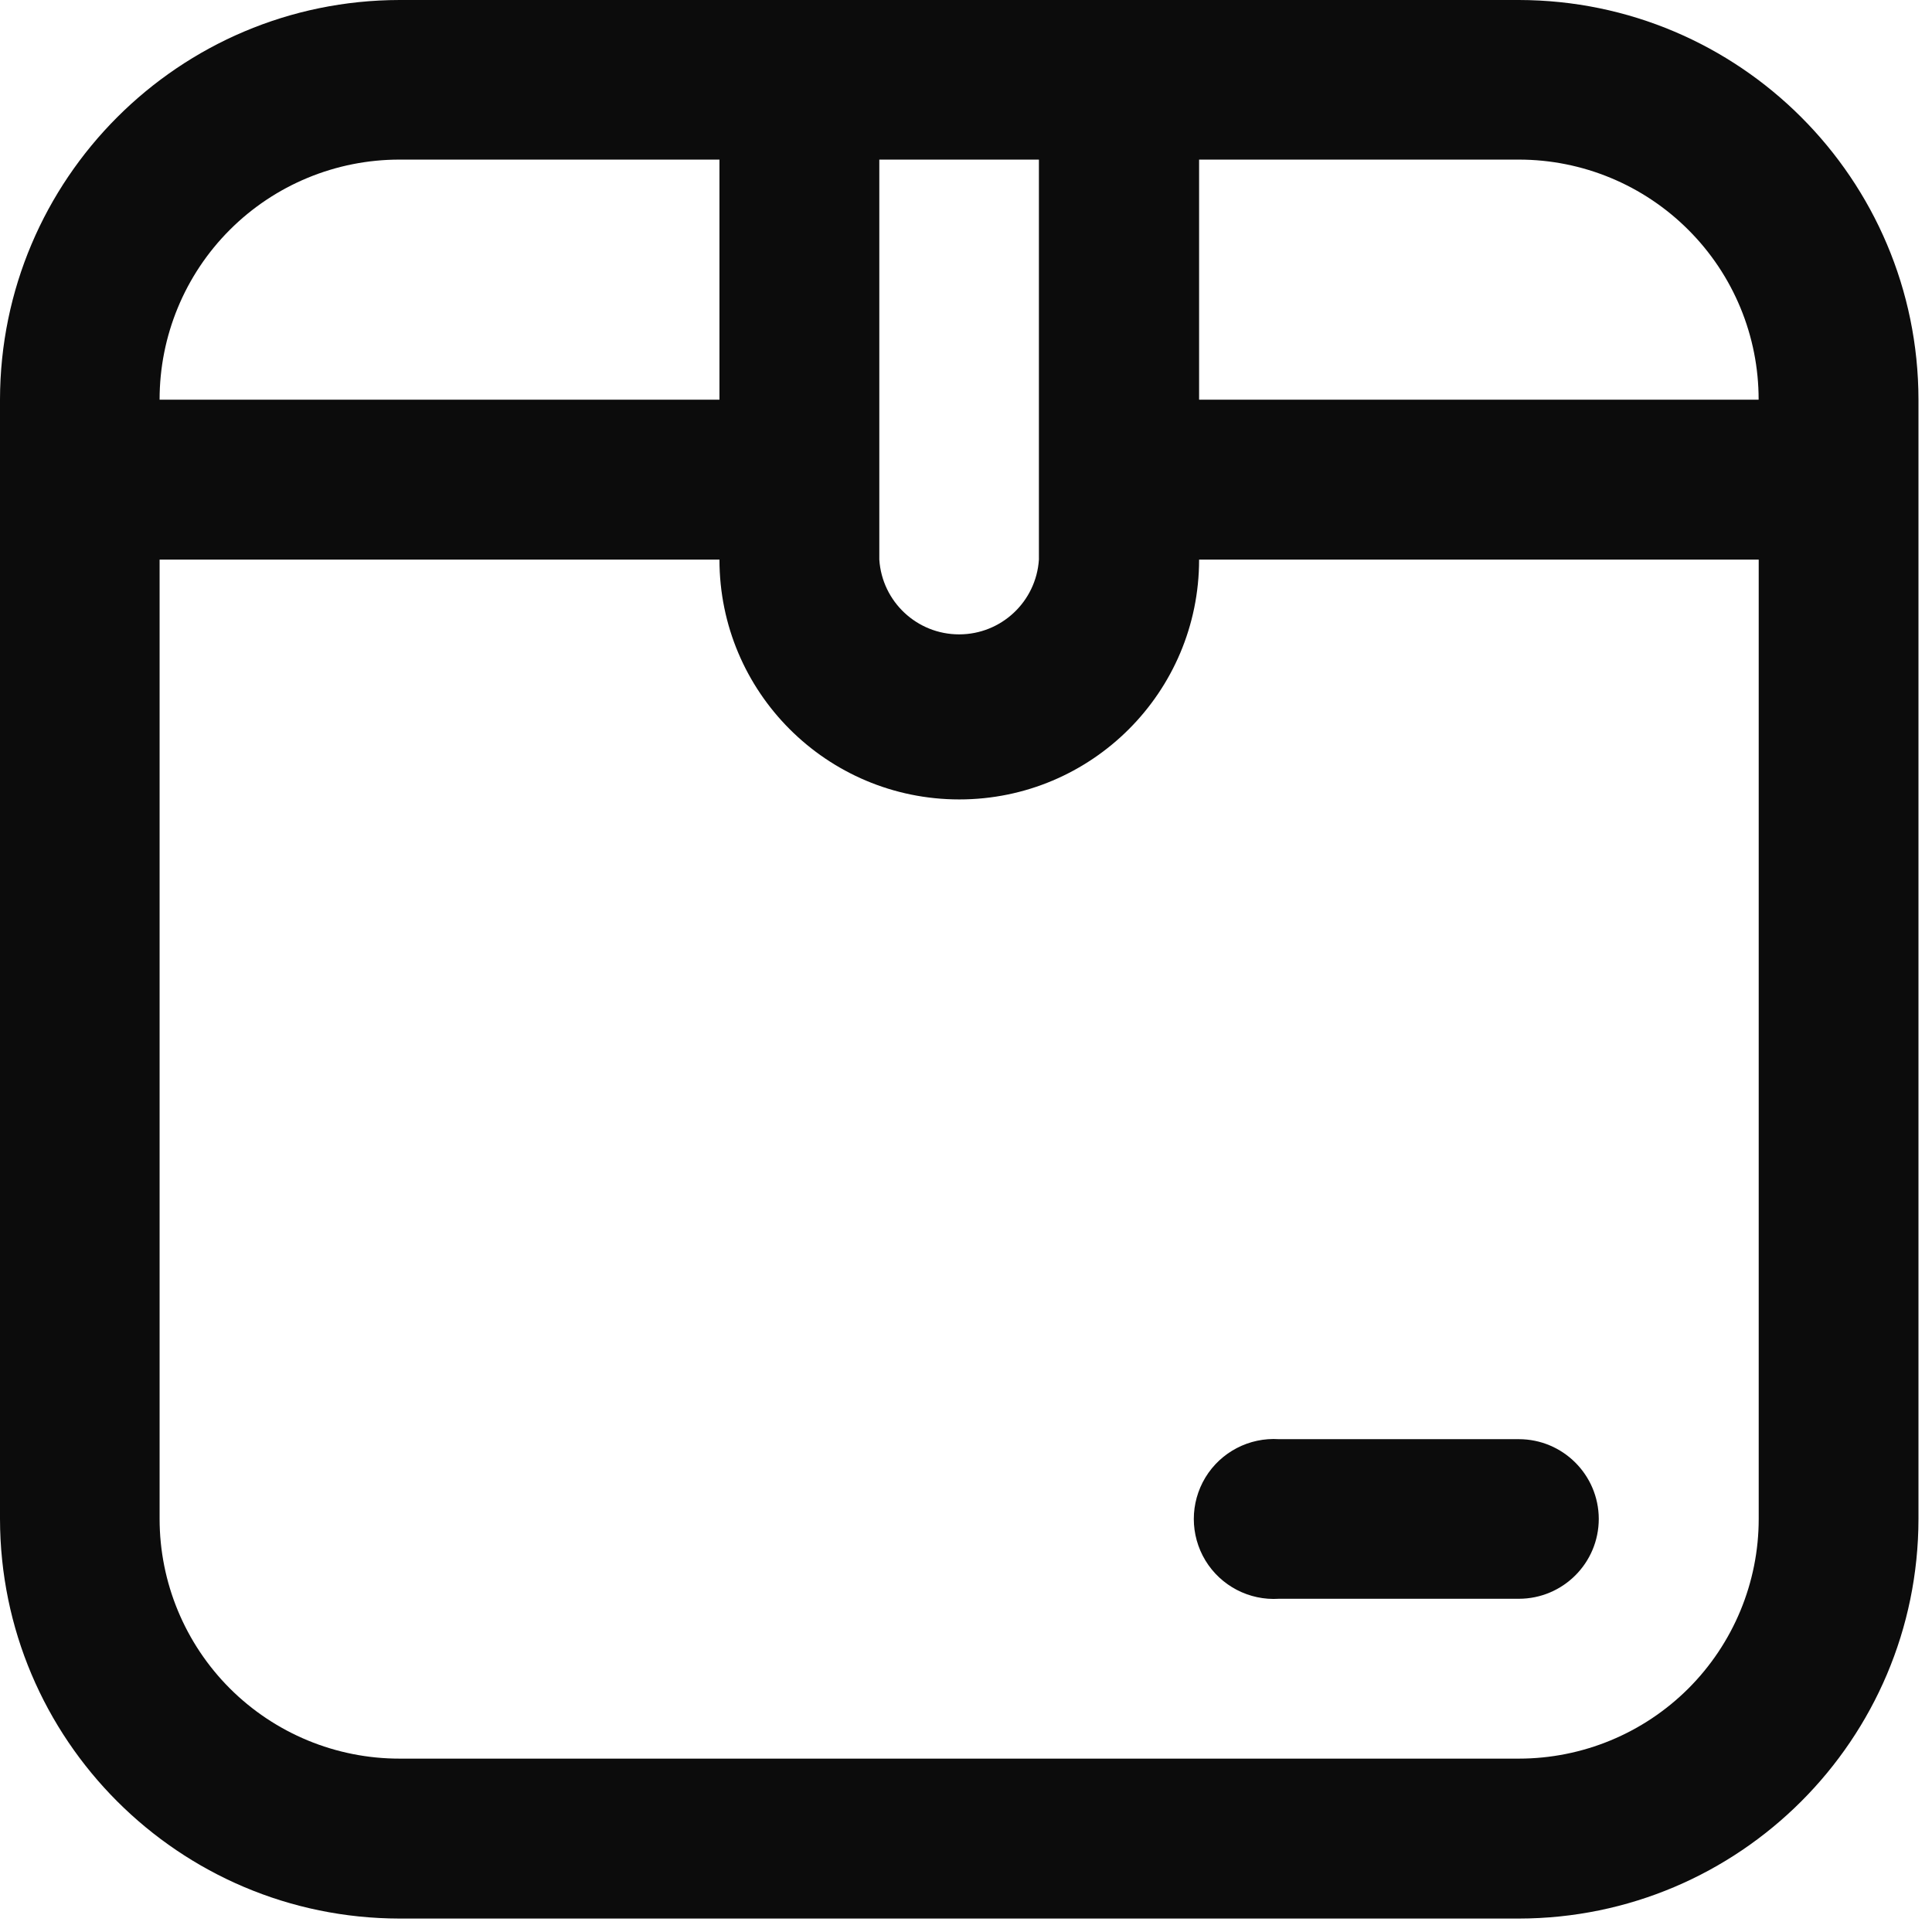 <svg width="23" height="23" viewBox="0 0 23 23" fill="none" xmlns="http://www.w3.org/2000/svg">
<path fill-rule="evenodd" clip-rule="evenodd" d="M4.758 0H18.081C20.707 0.003 22.836 2.132 22.839 4.758V18.082C22.836 20.708 20.707 22.837 18.081 22.84H4.758C2.131 22.837 0.003 20.708 0 18.081V4.758C0.003 2.132 2.132 0.003 4.758 0ZM14.275 4.758H20.936C20.937 4 20.637 3.274 20.101 2.738C19.566 2.202 18.84 1.9 18.082 1.9H14.275V4.758ZM10.468 1.9H12.368V6.662C12.335 7.163 11.92 7.552 11.418 7.552C10.916 7.552 10.501 7.163 10.468 6.662V1.9ZM8.565 1.9H4.758C4 1.899 3.272 2.2 2.736 2.736C2.2 3.272 1.899 4 1.9 4.758H8.565V1.9ZM18.081 20.936H4.758C4 20.937 3.273 20.636 2.737 20.101C2.201 19.565 1.9 18.839 1.9 18.081V6.662H8.565C8.565 8.239 9.843 9.517 11.42 9.517C12.997 9.517 14.275 8.239 14.275 6.662H20.937V18.082C20.937 18.839 20.636 19.565 20.1 20.101C19.564 20.636 18.838 20.936 18.081 20.936ZM18.081 19.033C18.607 19.033 19.033 18.607 19.033 18.081C19.031 17.557 18.605 17.133 18.081 17.133H15.226C14.872 17.11 14.534 17.286 14.35 17.589C14.166 17.893 14.166 18.273 14.35 18.577C14.534 18.88 14.872 19.056 15.226 19.033H18.081Z" fill="#0C0C0C"/>
</svg>
